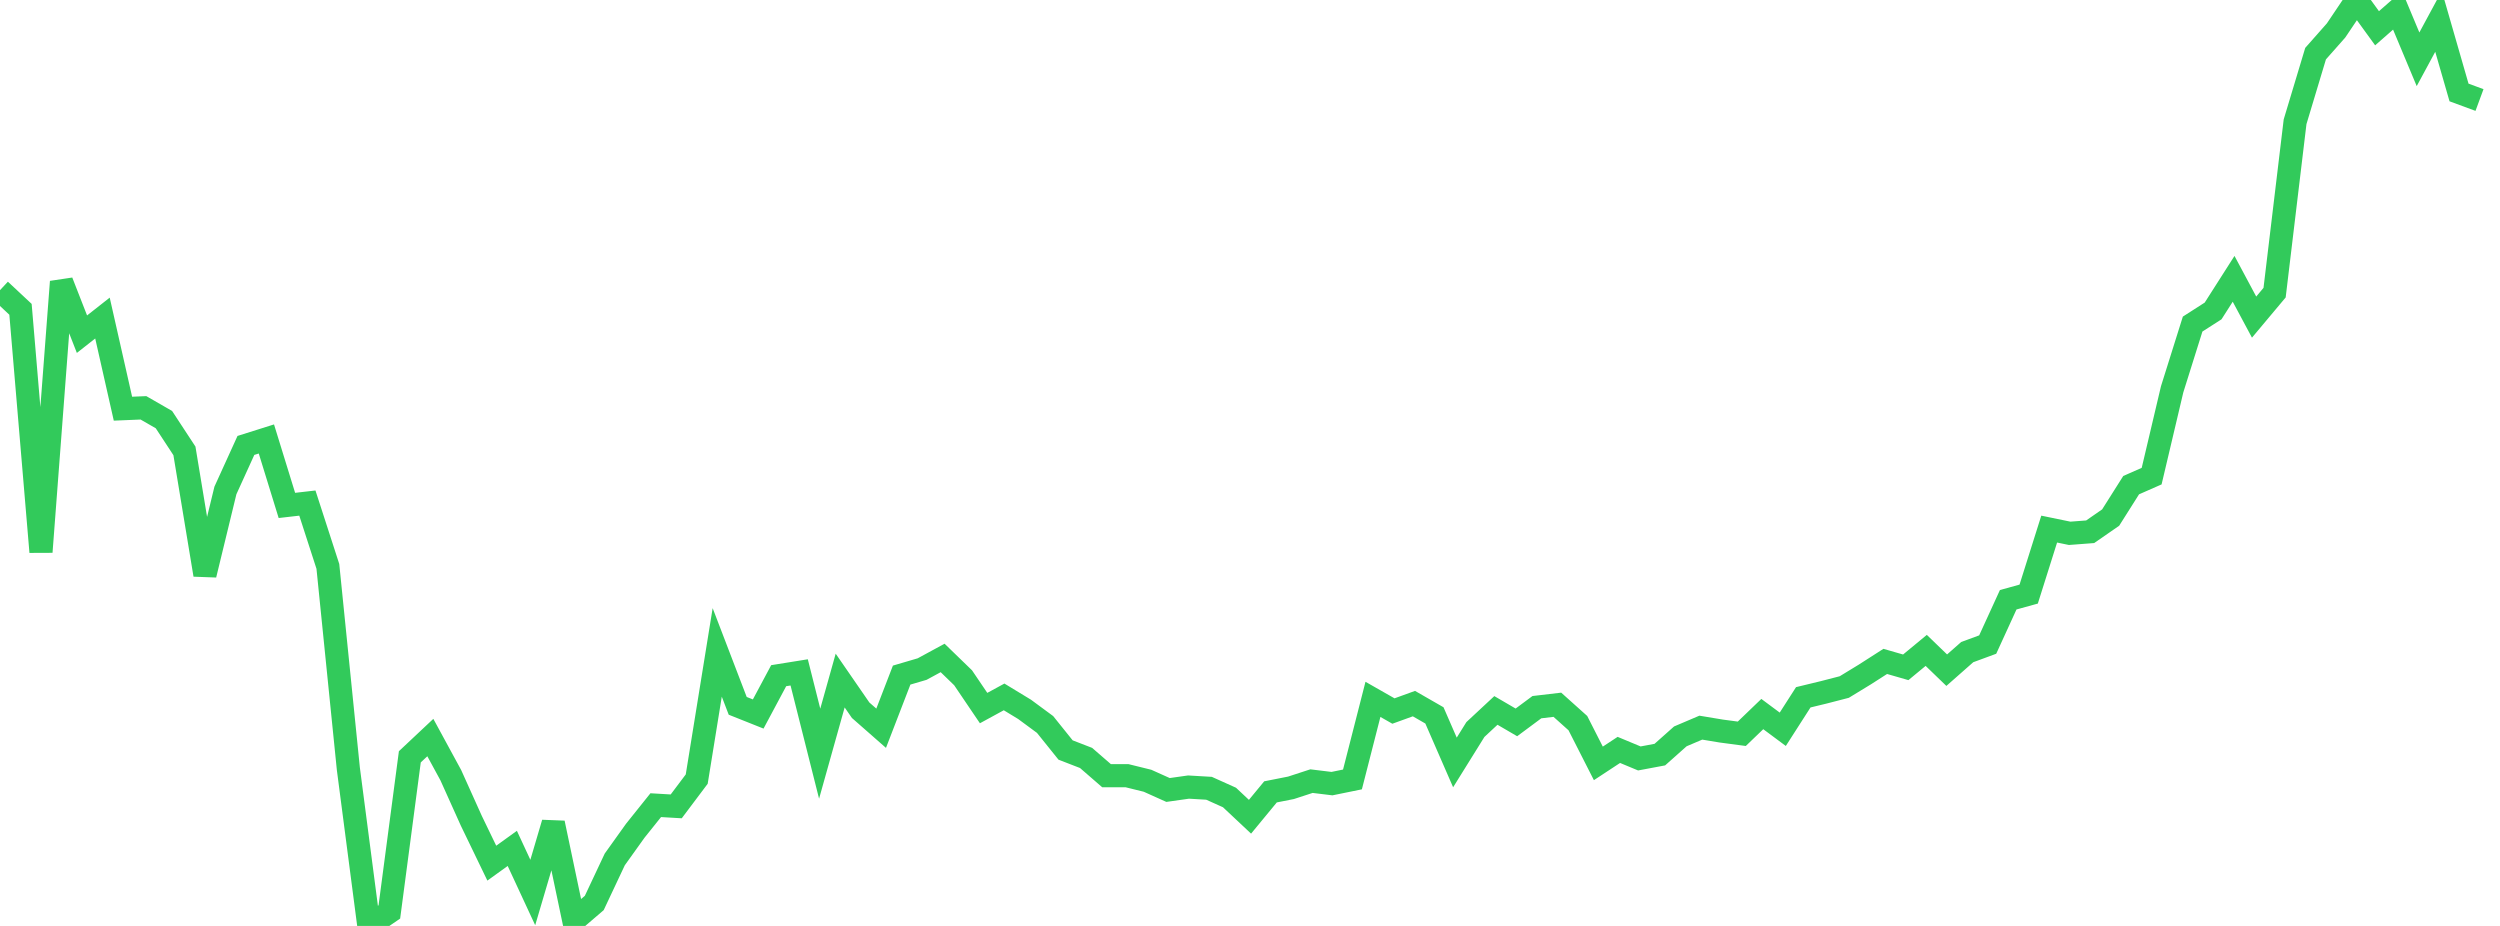 <?xml version="1.0" standalone="no"?>
<!DOCTYPE svg PUBLIC "-//W3C//DTD SVG 1.1//EN" "http://www.w3.org/Graphics/SVG/1.1/DTD/svg11.dtd">

<svg width="135" height="50" viewBox="0 0 135 50" preserveAspectRatio="none" 
  xmlns="http://www.w3.org/2000/svg"
  xmlns:xlink="http://www.w3.org/1999/xlink">


<polyline points="0.0, 15.668 1.107, 16.703 2.213, 29.805 3.32, 15.214 4.426, 18.046 5.533, 17.175 6.639, 22.069 7.746, 22.023 8.852, 22.659 9.959, 24.347 11.066, 31.039 12.172, 26.485 13.279, 24.053 14.385, 23.704 15.492, 27.293 16.598, 27.166 17.705, 30.585 18.811, 41.512 19.918, 50.0 21.025, 49.244 22.131, 40.868 23.238, 39.828 24.344, 41.862 25.451, 44.321 26.557, 46.61 27.664, 45.813 28.77, 48.196 29.877, 44.443 30.984, 49.709 32.09, 48.761 33.197, 46.409 34.303, 44.862 35.41, 43.479 36.516, 43.544 37.623, 42.071 38.73, 35.229 39.836, 38.115 40.943, 38.556 42.049, 36.487 43.156, 36.309 44.262, 40.699 45.369, 36.75 46.475, 38.353 47.582, 39.325 48.689, 36.455 49.795, 36.13 50.902, 35.529 52.008, 36.601 53.115, 38.236 54.221, 37.633 55.328, 38.306 56.434, 39.122 57.541, 40.5 58.648, 40.929 59.754, 41.888 60.861, 41.888 61.967, 42.161 63.074, 42.659 64.18, 42.502 65.287, 42.567 66.393, 43.065 67.5, 44.104 68.607, 42.761 69.713, 42.542 70.82, 42.181 71.926, 42.316 73.033, 42.09 74.139, 37.765 75.246, 38.396 76.352, 37.995 77.459, 38.631 78.566, 41.172 79.672, 39.394 80.779, 38.363 81.885, 39.009 82.992, 38.187 84.098, 38.057 85.205, 39.049 86.311, 41.223 87.418, 40.495 88.525, 40.956 89.631, 40.749 90.738, 39.764 91.844, 39.293 92.951, 39.477 94.057, 39.624 95.164, 38.559 96.27, 39.381 97.377, 37.654 98.484, 37.386 99.59, 37.1 100.697, 36.425 101.803, 35.716 102.91, 36.035 104.016, 35.121 105.123, 36.19 106.23, 35.214 107.336, 34.806 108.443, 32.387 109.549, 32.081 110.656, 28.571 111.762, 28.799 112.869, 28.715 113.975, 27.949 115.082, 26.198 116.189, 25.711 117.295, 21.025 118.402, 17.5 119.508, 16.791 120.615, 15.056 121.721, 17.124 122.828, 15.803 123.934, 6.576 125.041, 2.897 126.148, 1.644 127.254, 0.0 128.361, 1.526 129.467, 0.556 130.574, 3.202 131.68, 1.153 132.787, 4.993 133.893, 5.401" fill="none" stroke="#32ca5b" stroke-width="1.25"/>

</svg>